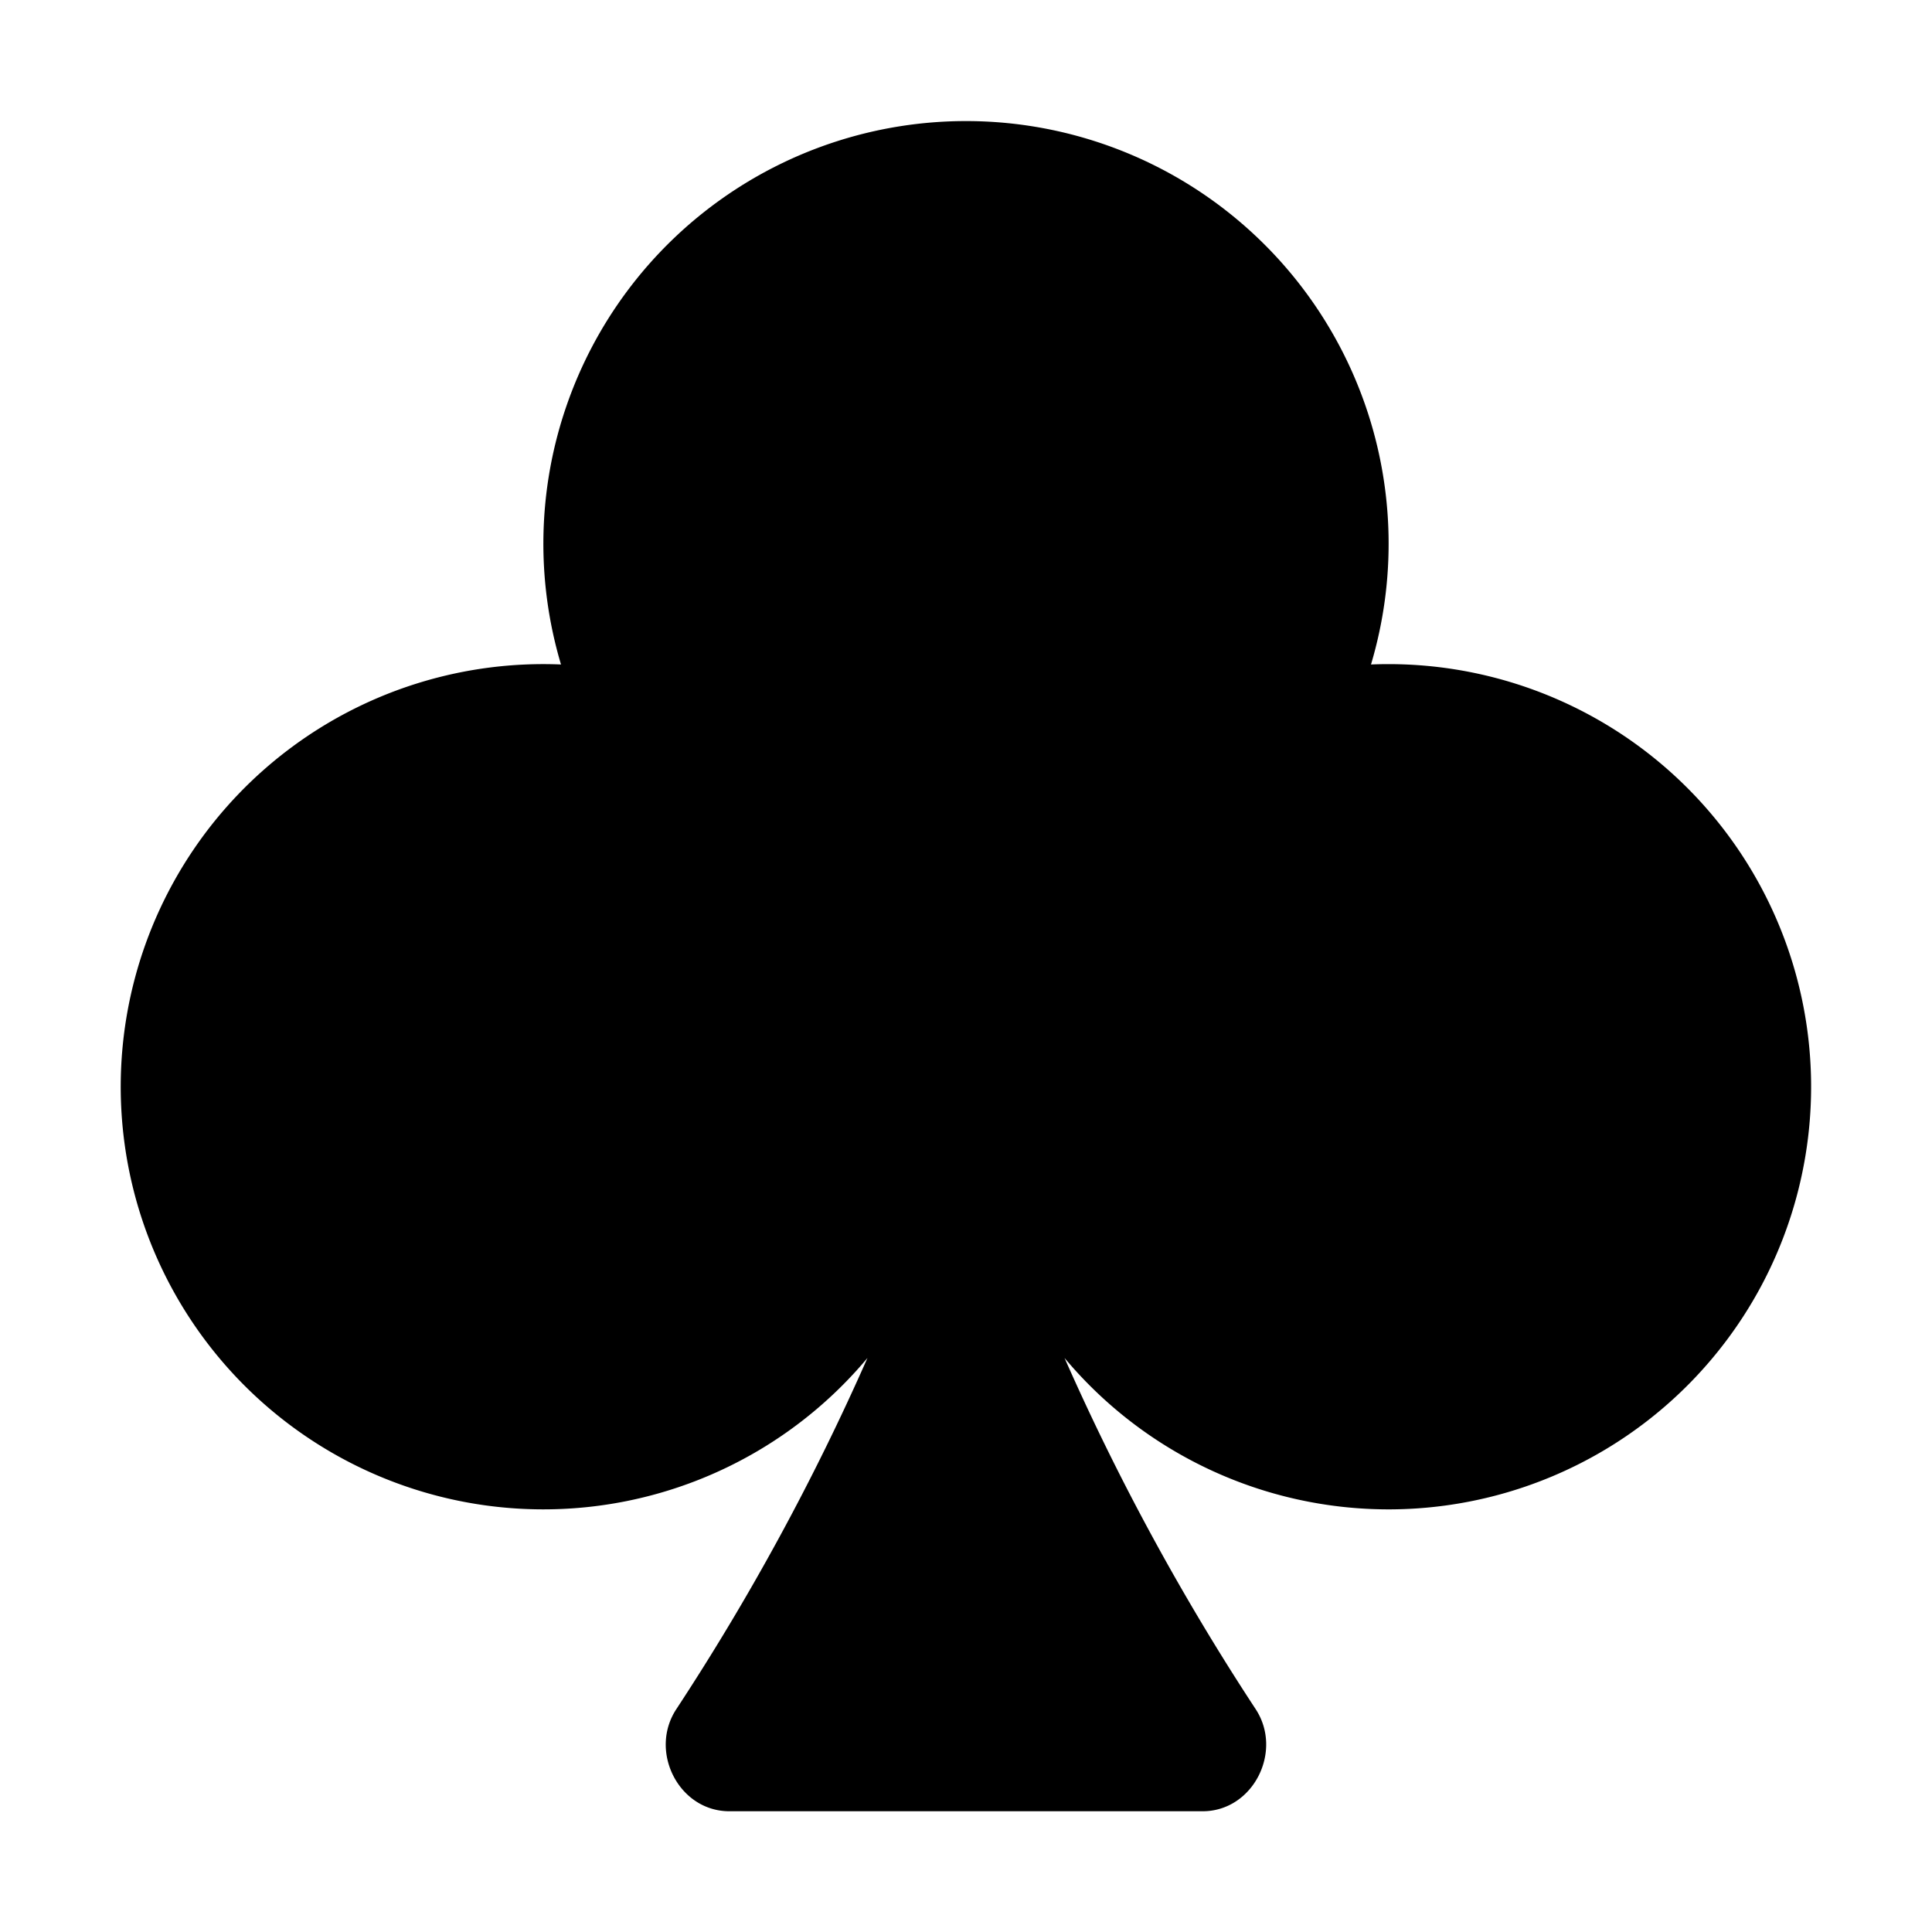 <svg xmlns="http://www.w3.org/2000/svg" width="16" height="16" fill="currentColor" class="bi bi-suit-club-fill" viewBox="0 0 16 16">
  <path d="M11.5 12.5a3.5 3.5 0 0 1-2.684-1.254 20 20 0 0 0 1.582 2.907c.231.35-.02.847-.438.847H6.04c-.419 0-.67-.497-.438-.847a20 20 0 0 0 1.582-2.907 3.5 3.5 0 1 1-2.538-5.743 3.5 3.5 0 1 1 6.708 0A3.5 3.5 0 1 1 11.5 12.5"/>
</svg>